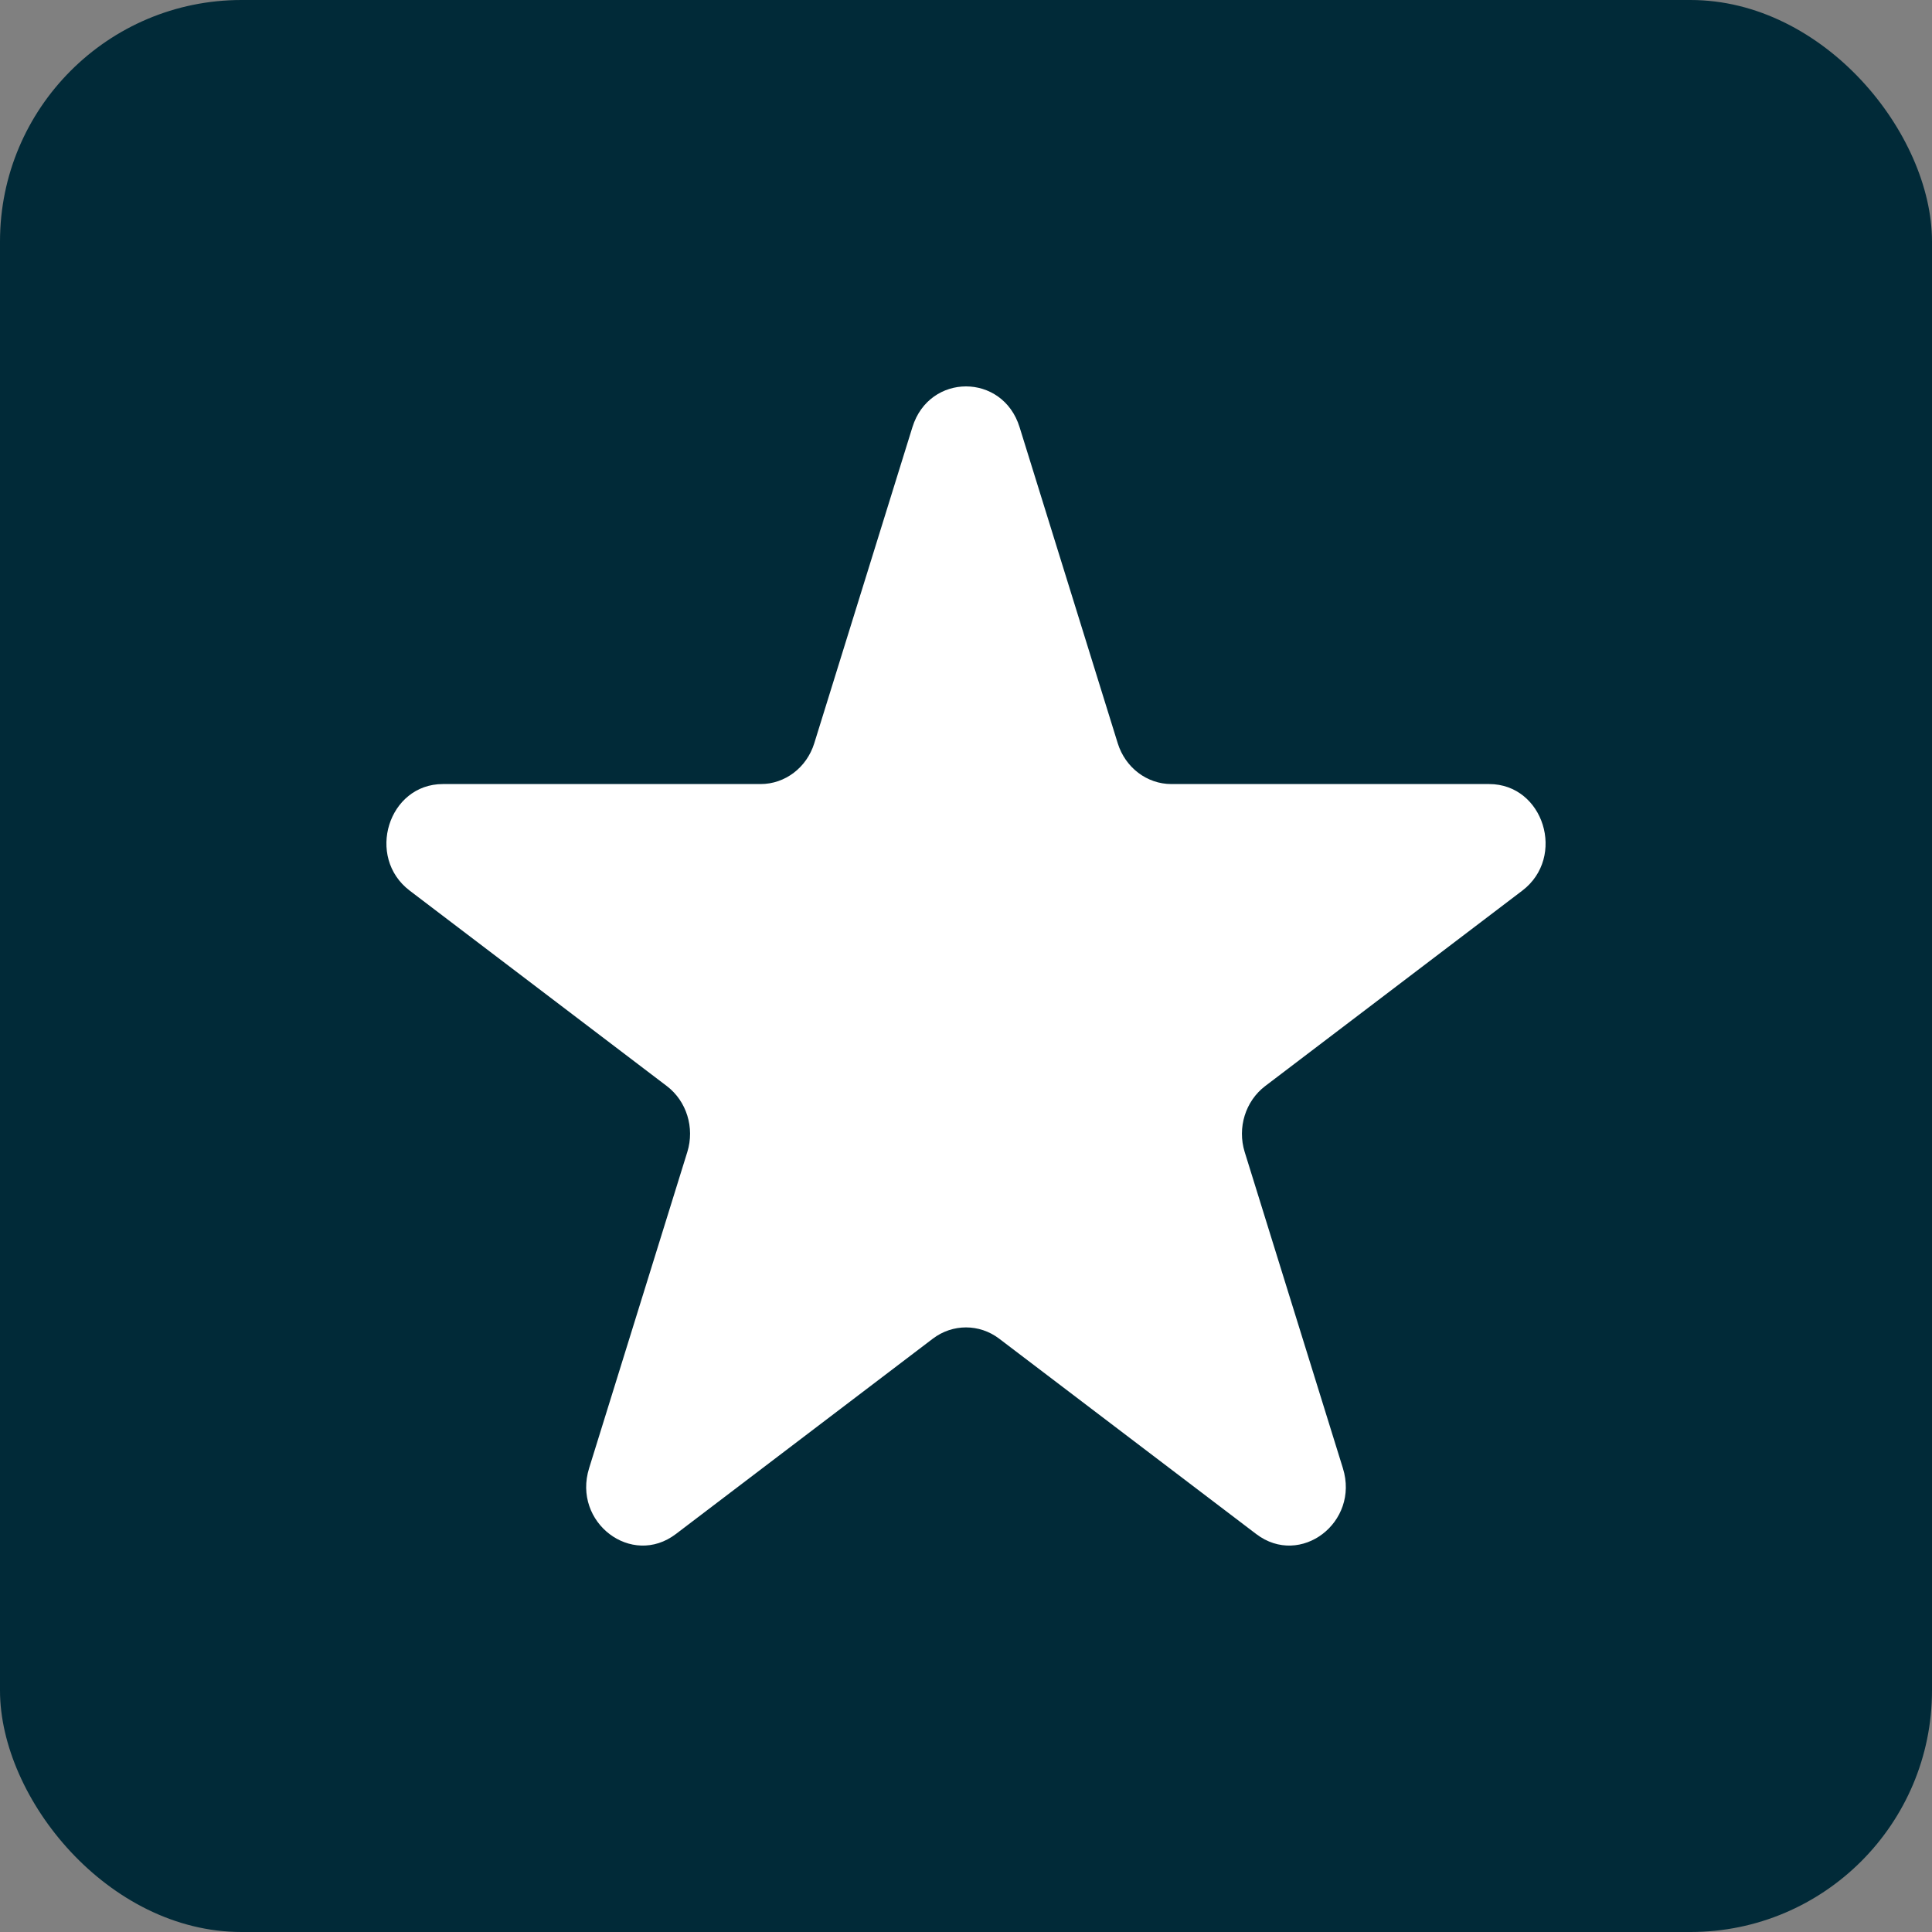 <svg width="40" height="40" viewBox="0 0 40 40" fill="none" xmlns="http://www.w3.org/2000/svg">
<rect x="0" y="0" width="40" height="40" fill="#808080" stroke="none"/>
<rect width="40" height="40" rx="5" fill="#012A38"/>
<path d="M18.891 8.843C19.24 7.719 20.76 7.719 21.109 8.843L23.142 15.39C23.299 15.893 23.747 16.233 24.252 16.233H30.831C31.961 16.233 32.431 17.745 31.517 18.44L26.194 22.486C25.785 22.797 25.614 23.348 25.77 23.851L27.803 30.397C28.153 31.521 26.923 32.456 26.009 31.761L20.686 27.715C20.277 27.405 19.723 27.405 19.314 27.715L13.992 31.761C13.077 32.456 11.847 31.521 12.197 30.397L14.23 23.851C14.386 23.348 14.215 22.797 13.806 22.486L8.483 18.44C7.569 17.745 8.039 16.233 9.169 16.233H15.748C16.253 16.233 16.701 15.893 16.858 15.39L18.891 8.843Z" fill="white"/>
</svg>